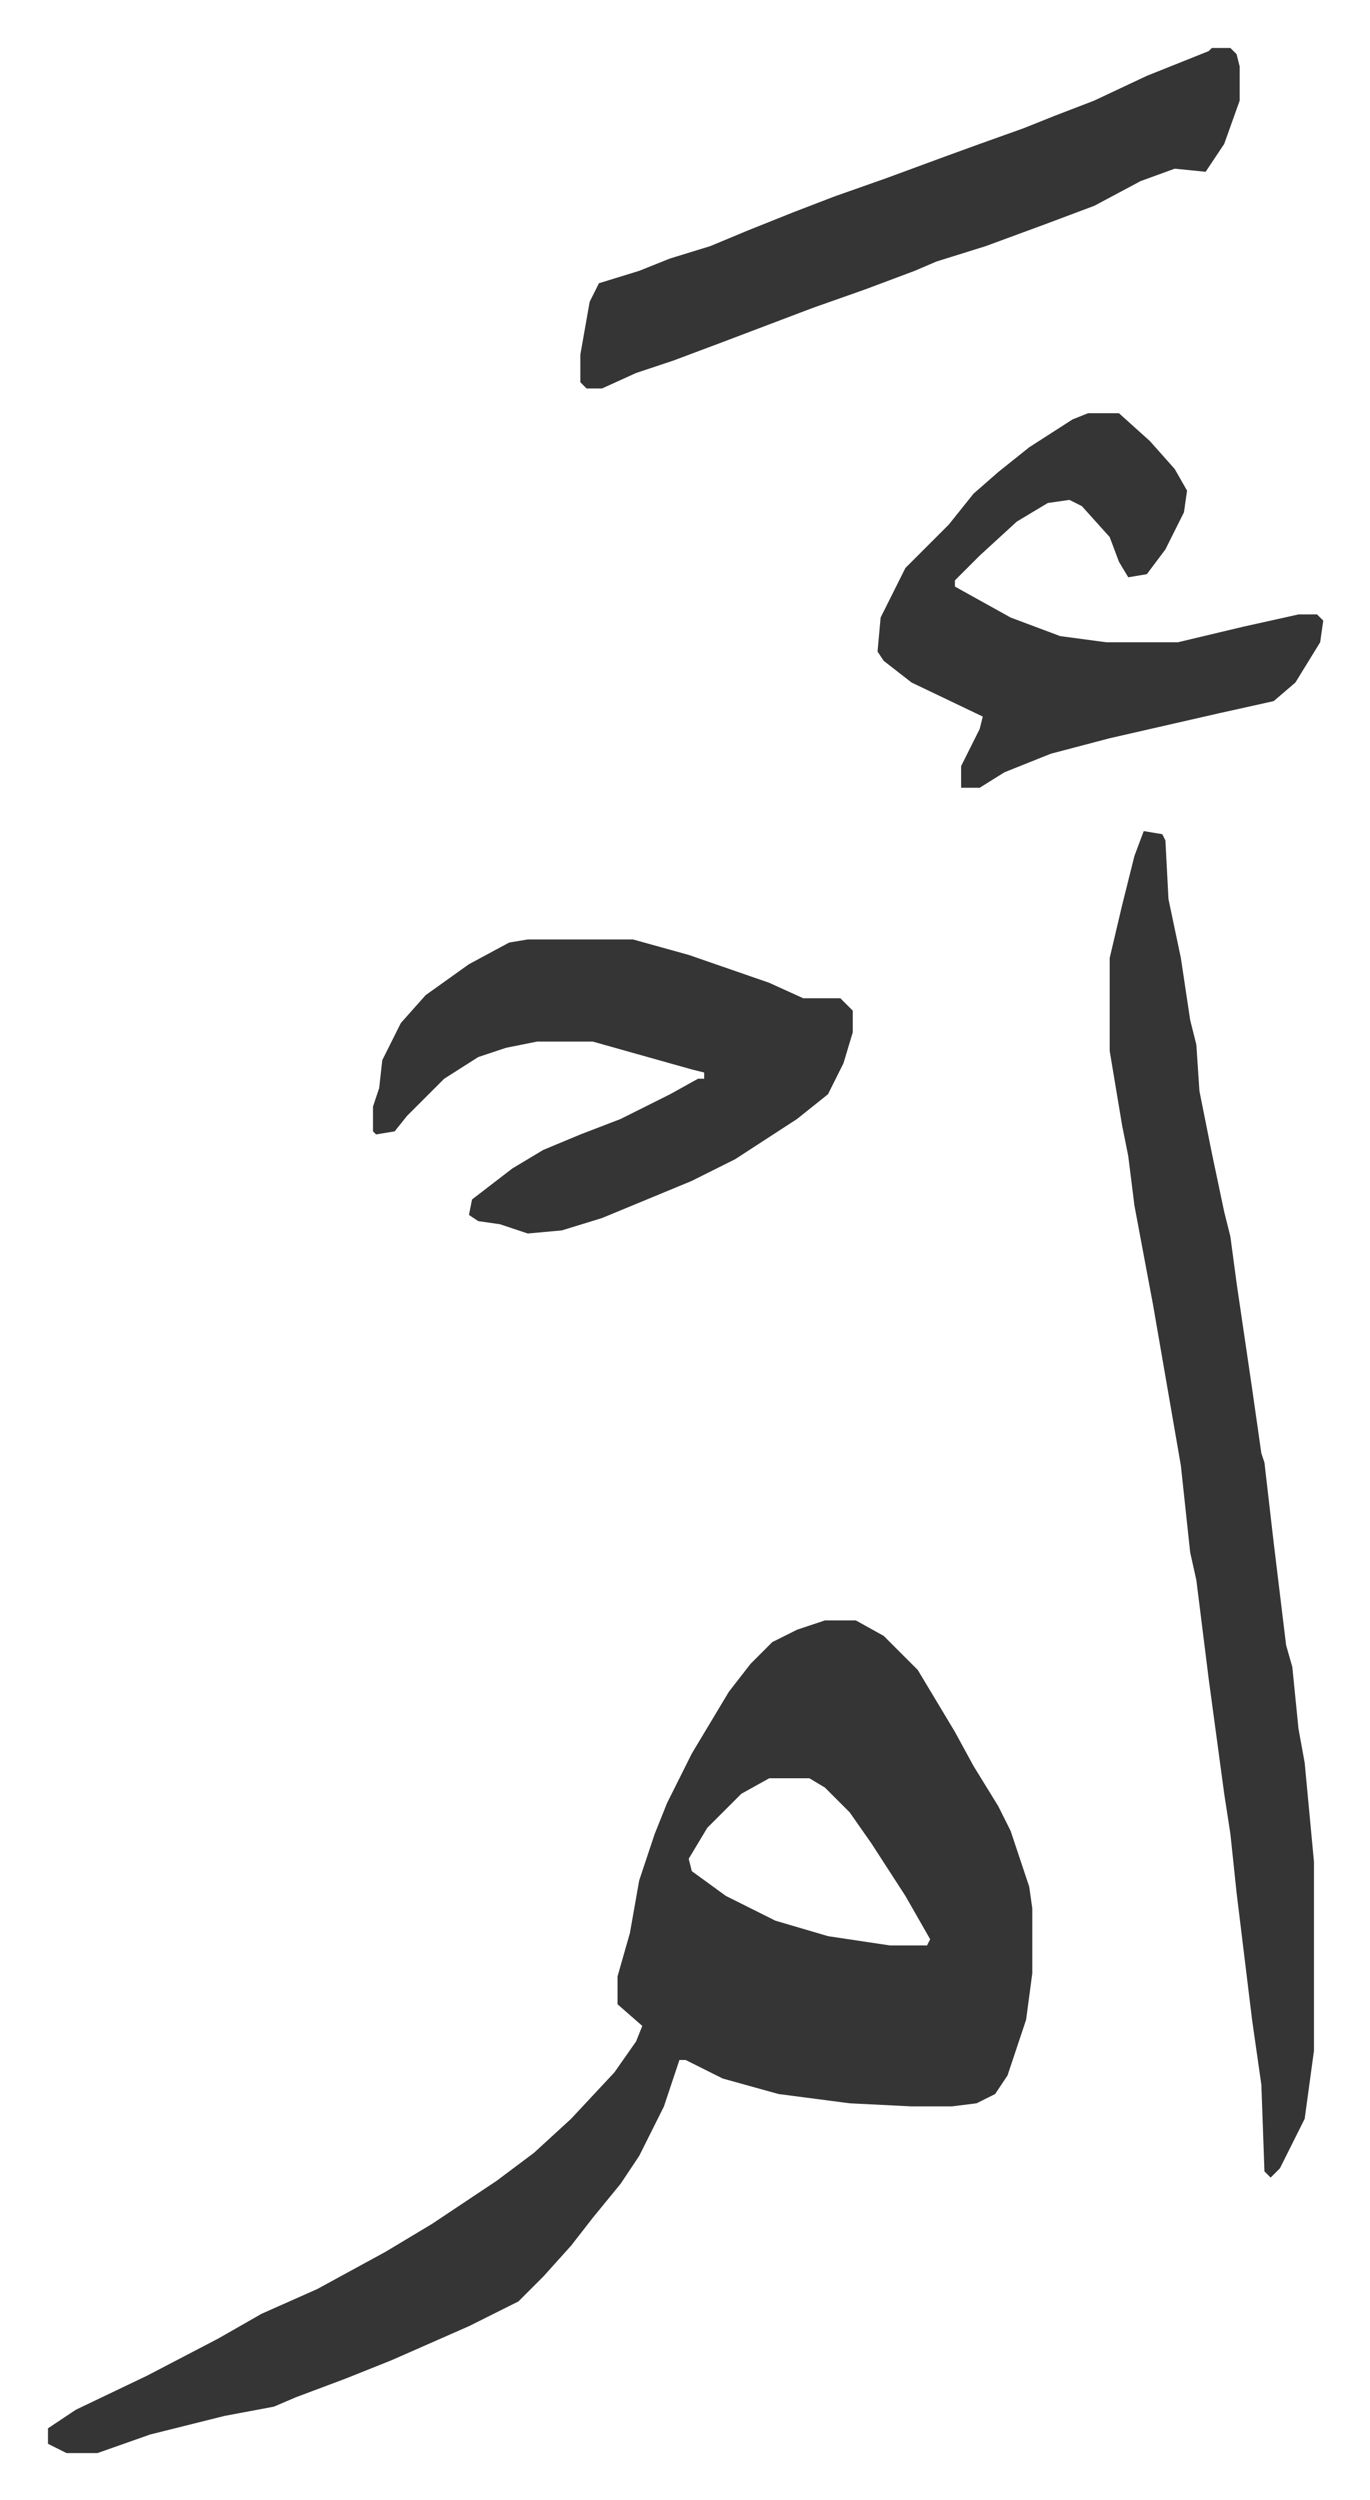 <svg xmlns="http://www.w3.org/2000/svg" viewBox="-15.5 261.5 442.6 807.6">
    <path fill="#353535" id="rule_normal" d="M251 785h10l9 5 11 11 12 20 6 11 8 13 4 8 6 18 1 7v21l-2 15-6 18-4 6-6 3-8 1h-13l-20-1-23-3-18-5-12-6h-2l-5 15-8 16-6 9-9 11-7 9-9 10-8 8-16 8-25 11-15 6-16 6-7 3-16 3-24 6-17 6H6l-6-3v-5l9-6 23-11 23-12 14-8 18-8 22-12 15-9 21-14 12-9 12-11 14-15 7-10 2-5-8-7v-9l4-14 3-17 5-15 4-10 8-16 12-20 7-9 7-7 8-4zm-18 51-9 5-11 11-6 10 1 4 11 8 16 8 17 5 20 3h12l1-2-8-14-11-17-7-10-8-8-5-3zm121-306 6 1 1 2 1 19 4 19 3 20 2 8 1 15 4 20 4 19 2 8 2 15 5 34 3 21 1 3 3 26 4 33 2 7 2 20 2 11 3 32v61l-3 22-8 16-3 3-2-2-1-28-3-21-5-41-2-19-2-13-5-37-4-32-2-9-3-28-9-52-6-32-2-16-2-10-4-24v-30l4-17 4-16zm-199 35h34l18 5 26 9 11 5h12l4 4v7l-3 10-5 10-10 8-20 13-14 7-29 12-13 4-11 1-9-3-7-1-3-2 1-5 13-10 10-6 12-5 13-5 16-8 9-5h2v-2l-4-1-32-9h-18l-10 2-9 3-11 7-7 7-5 5-4 5-6 1-1-1v-8l2-6 1-9 6-12 8-9 14-10 13-7zm221-288h6l2 2 1 4v11l-5 14-6 9-10-1-11 4-15 8-16 6-19 7-16 5-7 3-16 6-17 6-29 11-16 6-12 4-11 5h-5l-2-2v-9l3-17 3-6 13-4 10-4 13-4 12-5 15-6 13-5 17-6 19-7 11-4 14-5 10-4 13-5 17-8 20-8zm-40 118h10l10 9 8 9 4 7-1 7-6 12-6 8-6 1-3-5-3-8-9-10-4-2-7 1-10 6-12 11-8 8v2l18 10 16 6 15 2h23l21-5 18-4h6l2 2-1 7-8 13-7 6-18 4-35 8-19 5-15 6-8 5h-6v-7l6-12 1-4-23-11-9-7-2-3 1-11 8-16 9-9 5-5 8-10 8-7 10-8 14-9z"/>
</svg>
